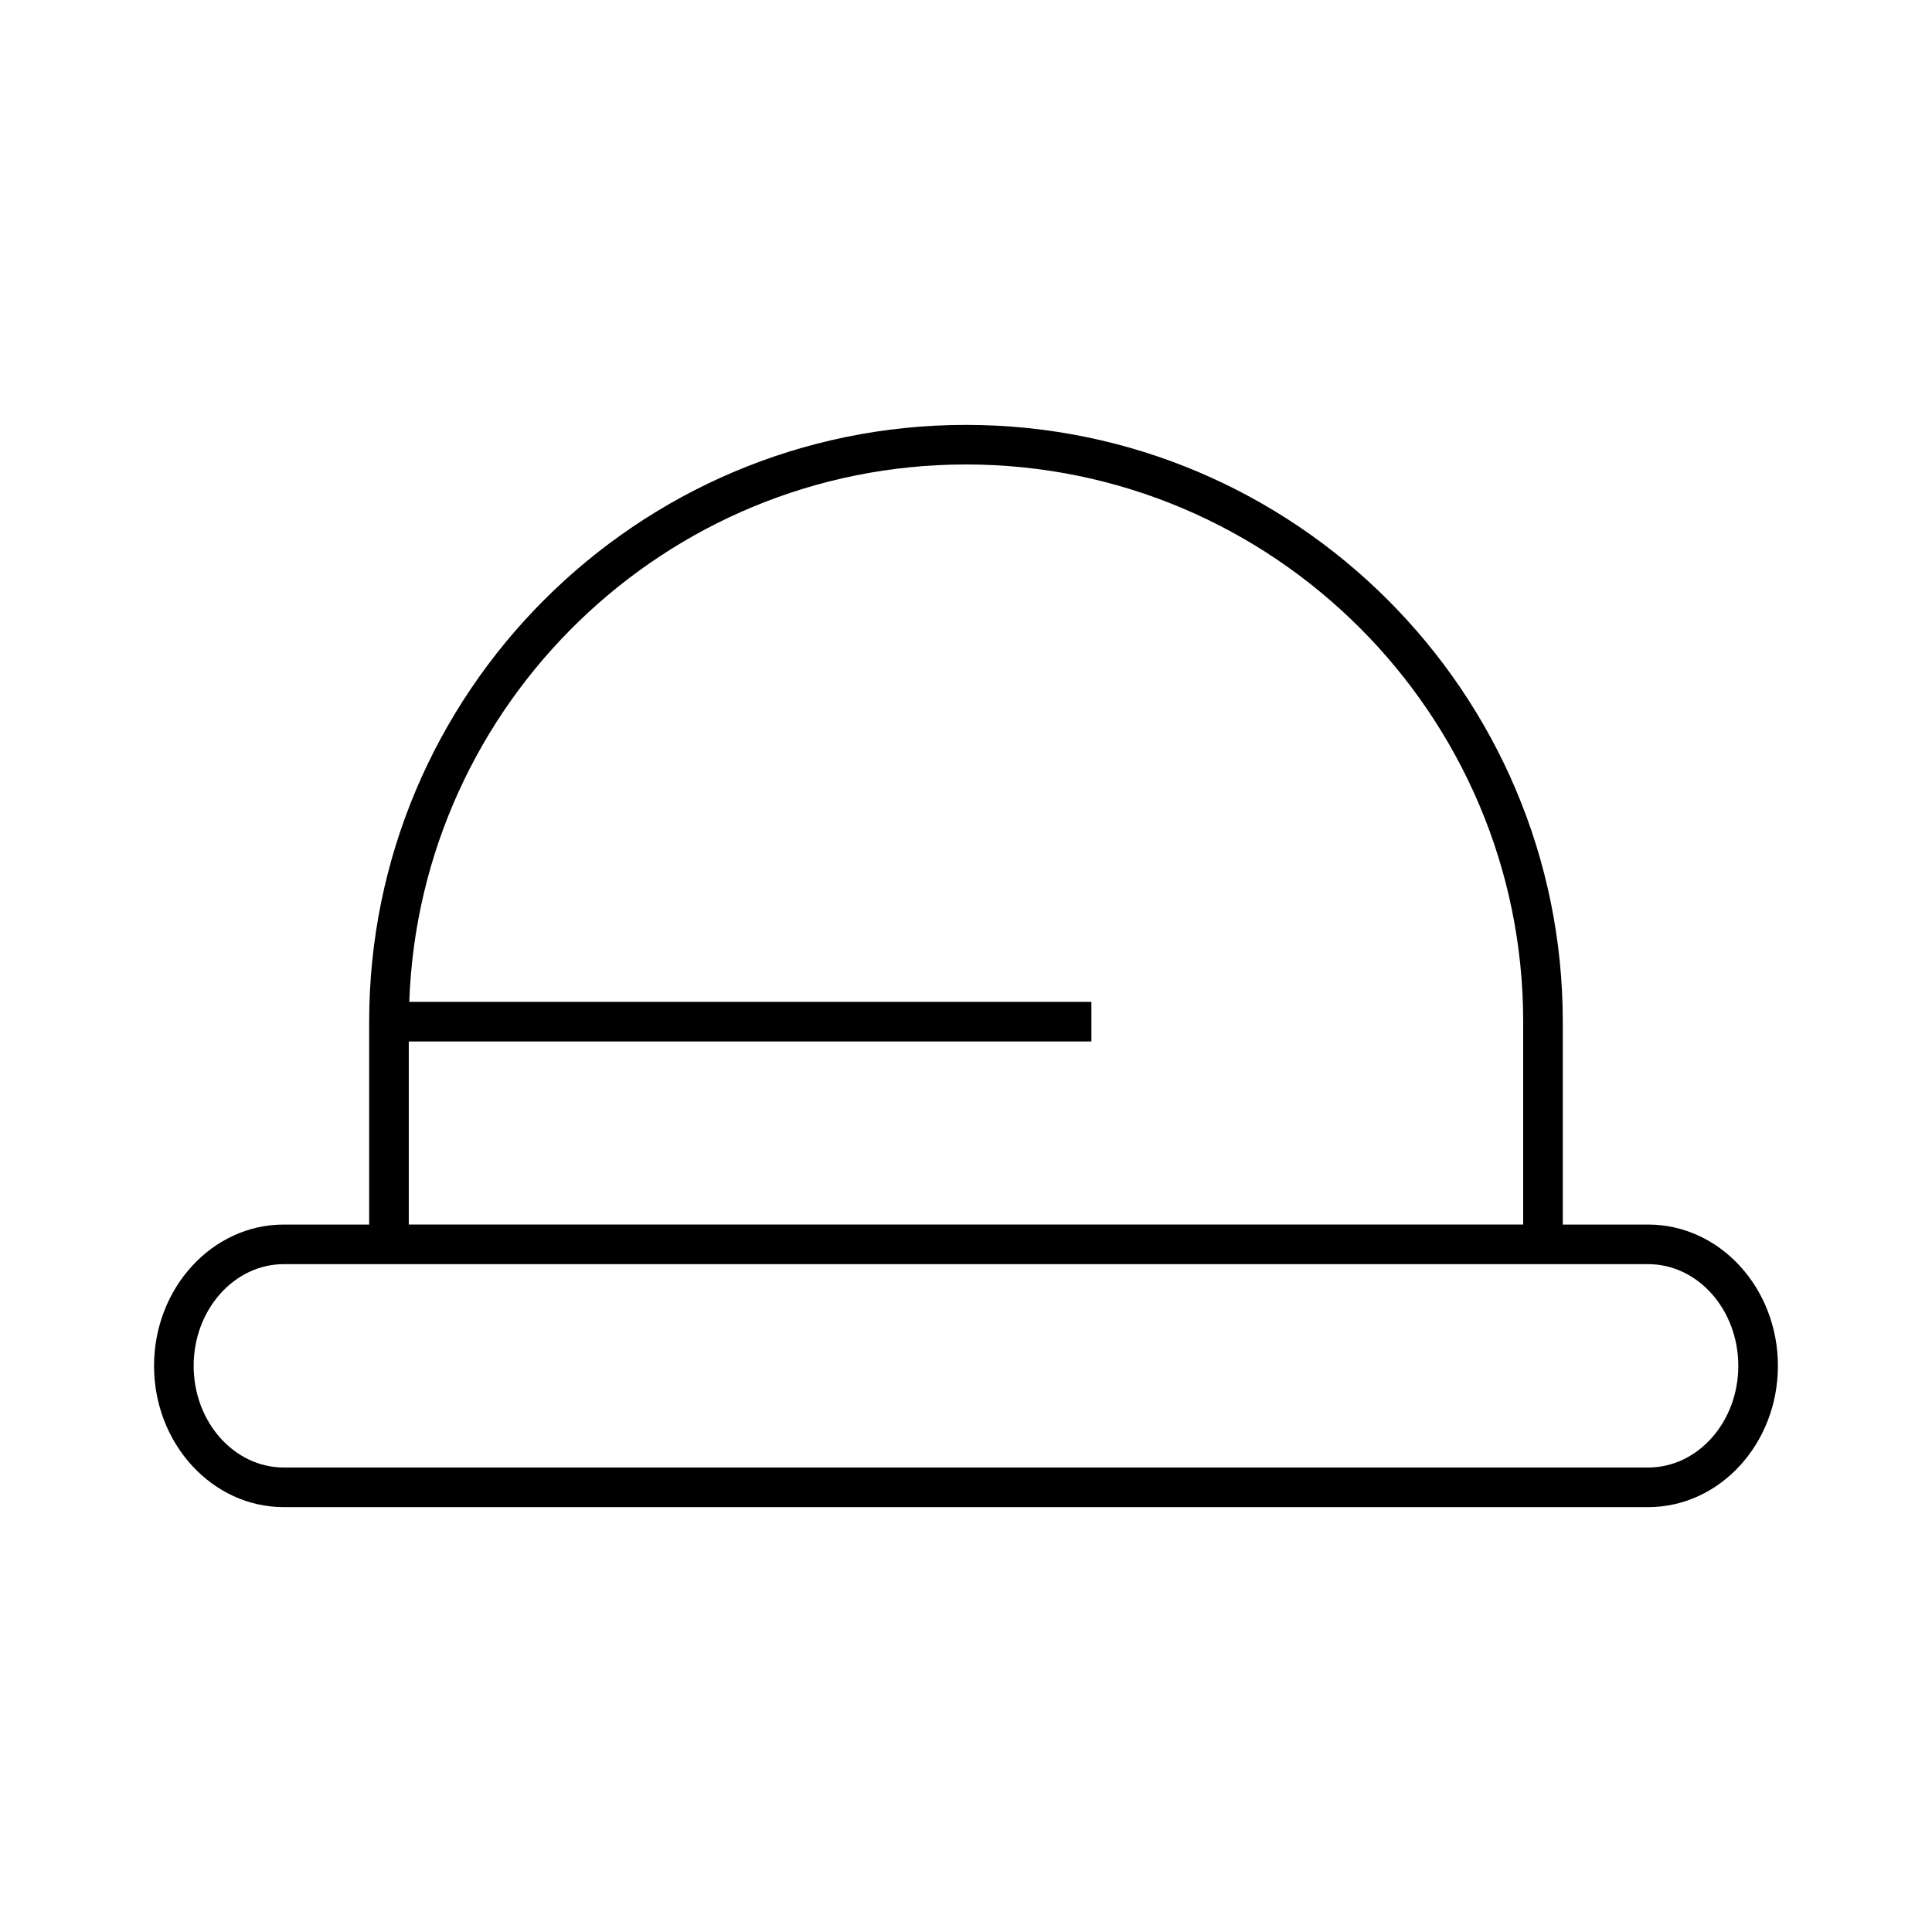 <?xml version="1.0" encoding="UTF-8"?>
<!-- Uploaded to: SVG Repo, www.svgrepo.com, Generator: SVG Repo Mixer Tools -->
<svg fill="#000000" width="800px" height="800px" version="1.1" viewBox="144 144 512 512" xmlns="http://www.w3.org/2000/svg">
 <path d="m580.79 468.52h-22.633l-0.004-53.762c0-87.211-70.953-158.16-158.16-158.16-87.211 0-158.16 70.953-158.16 158.16v53.762h-22.633c-18.949 0-34.375 16.793-34.375 37.445 0 20.645 15.418 37.438 34.375 37.438h361.59c18.949 0 34.375-16.793 34.375-37.438 0-20.652-15.418-37.445-34.375-37.445zm-328.46-48.516h180.9v-10.496h-180.77c2.777-79.004 67.867-142.42 147.54-142.42 81.422 0 147.66 66.246 147.66 147.67v53.762h-295.33zm328.46 112.9h-361.59c-13.168 0-23.879-12.086-23.879-26.941 0-14.855 10.711-26.949 23.879-26.949h361.59c13.168 0 23.879 12.09 23.879 26.949 0 14.852-10.711 26.941-23.879 26.941z"/>
</svg>